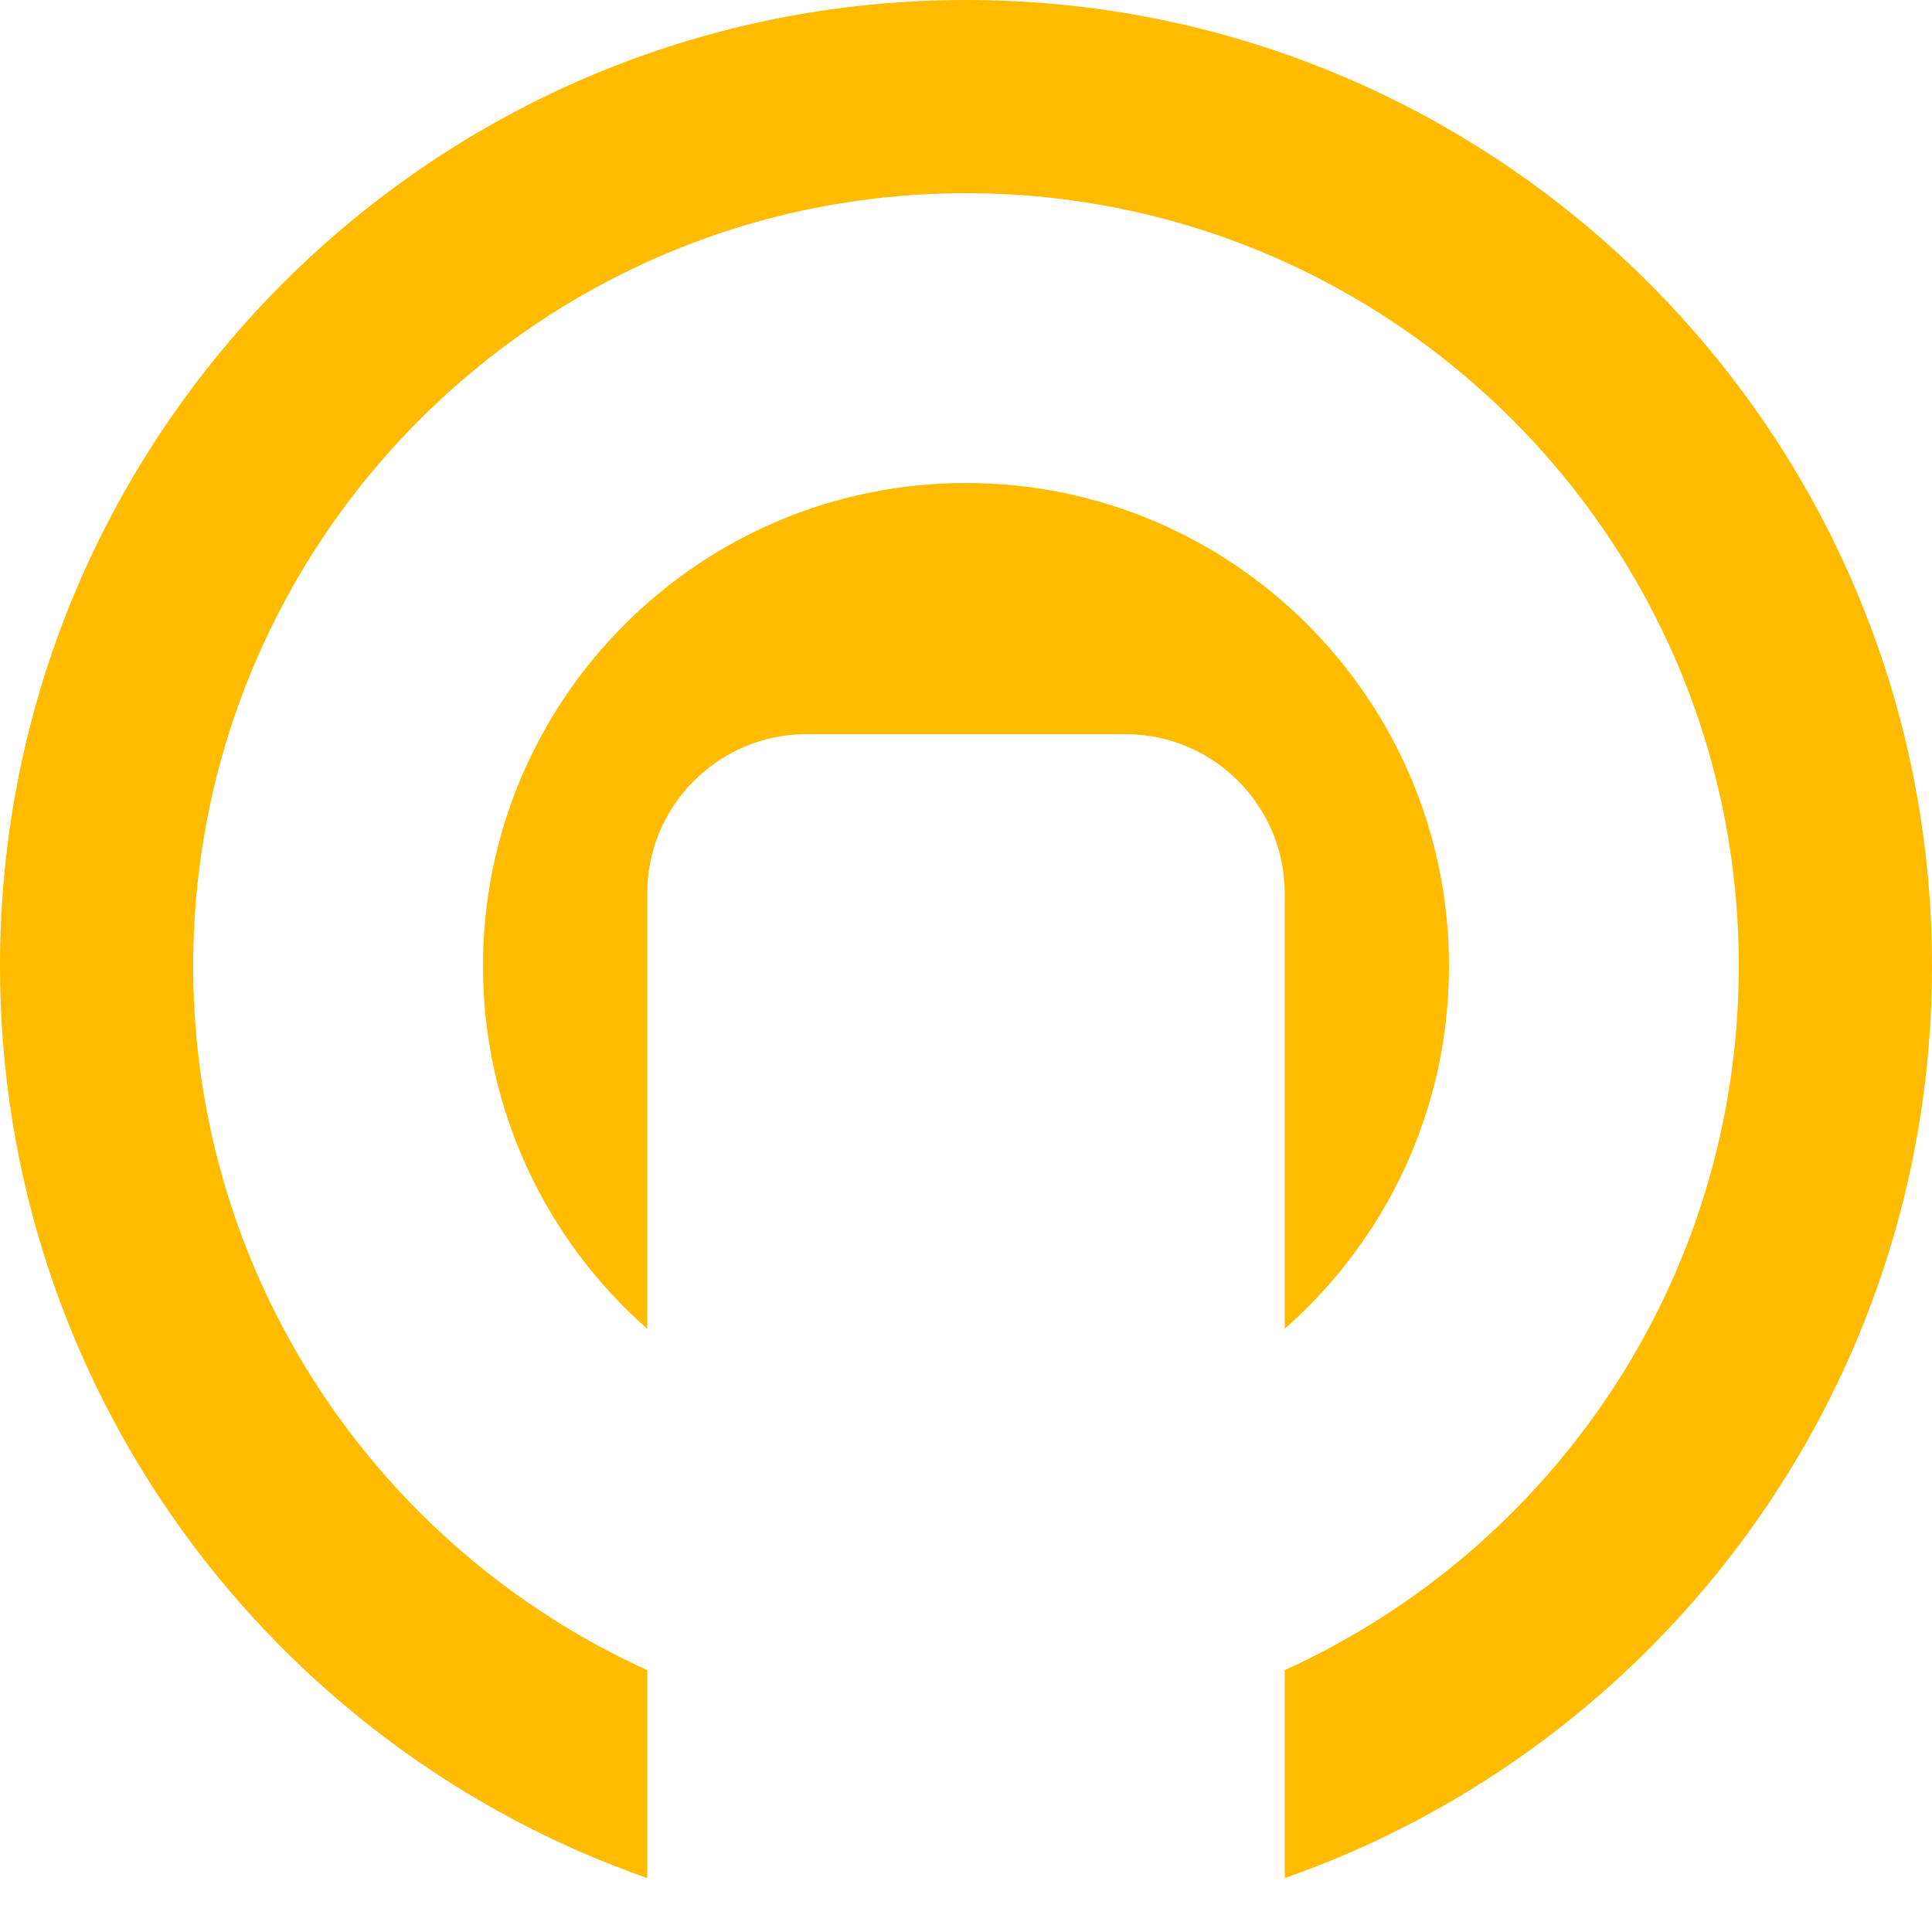 <?xml version="1.0" encoding="UTF-8" standalone="no"?>
<!DOCTYPE svg PUBLIC "-//W3C//DTD SVG 1.1//EN" "http://www.w3.org/Graphics/SVG/1.1/DTD/svg11.dtd">
<svg width="100%" height="100%" viewBox="0 0 100 100" version="1.1" xmlns="http://www.w3.org/2000/svg" xmlns:xlink="http://www.w3.org/1999/xlink" xml:space="preserve" xmlns:serif="http://www.serif.com/" style="fill-rule:evenodd;clip-rule:evenodd;stroke-linejoin:round;stroke-miterlimit:2;">
    <path d="M33.5,97.209C14.001,90.386 0,71.815 0,50C0,22.404 22.404,0 50,0C77.596,0 100,22.404 100,50C100,71.815 85.999,90.386 66.5,97.209L66.5,86.444C80.355,80.155 90,66.195 90,50C90,27.923 72.077,10 50,10C27.923,10 10,27.923 10,50C10,66.195 19.645,80.155 33.5,86.444L33.5,97.209Z" style="fill:rgb(255,187,0);"/>
    <g transform="matrix(0.5,0,0,0.5,25,25)">
        <path d="M17,87.551C6.58,78.385 0,64.955 0,50C0,22.404 22.404,0 50,0C77.596,0 100,22.404 100,50C100,64.955 93.42,78.385 83,87.551L83,42.5C83,33.393 75.607,26 66.5,26L33.5,26C24.393,26 17,33.393 17,42.5L17,87.551Z" style="fill:rgb(255,187,0);"/>
    </g>
</svg>
